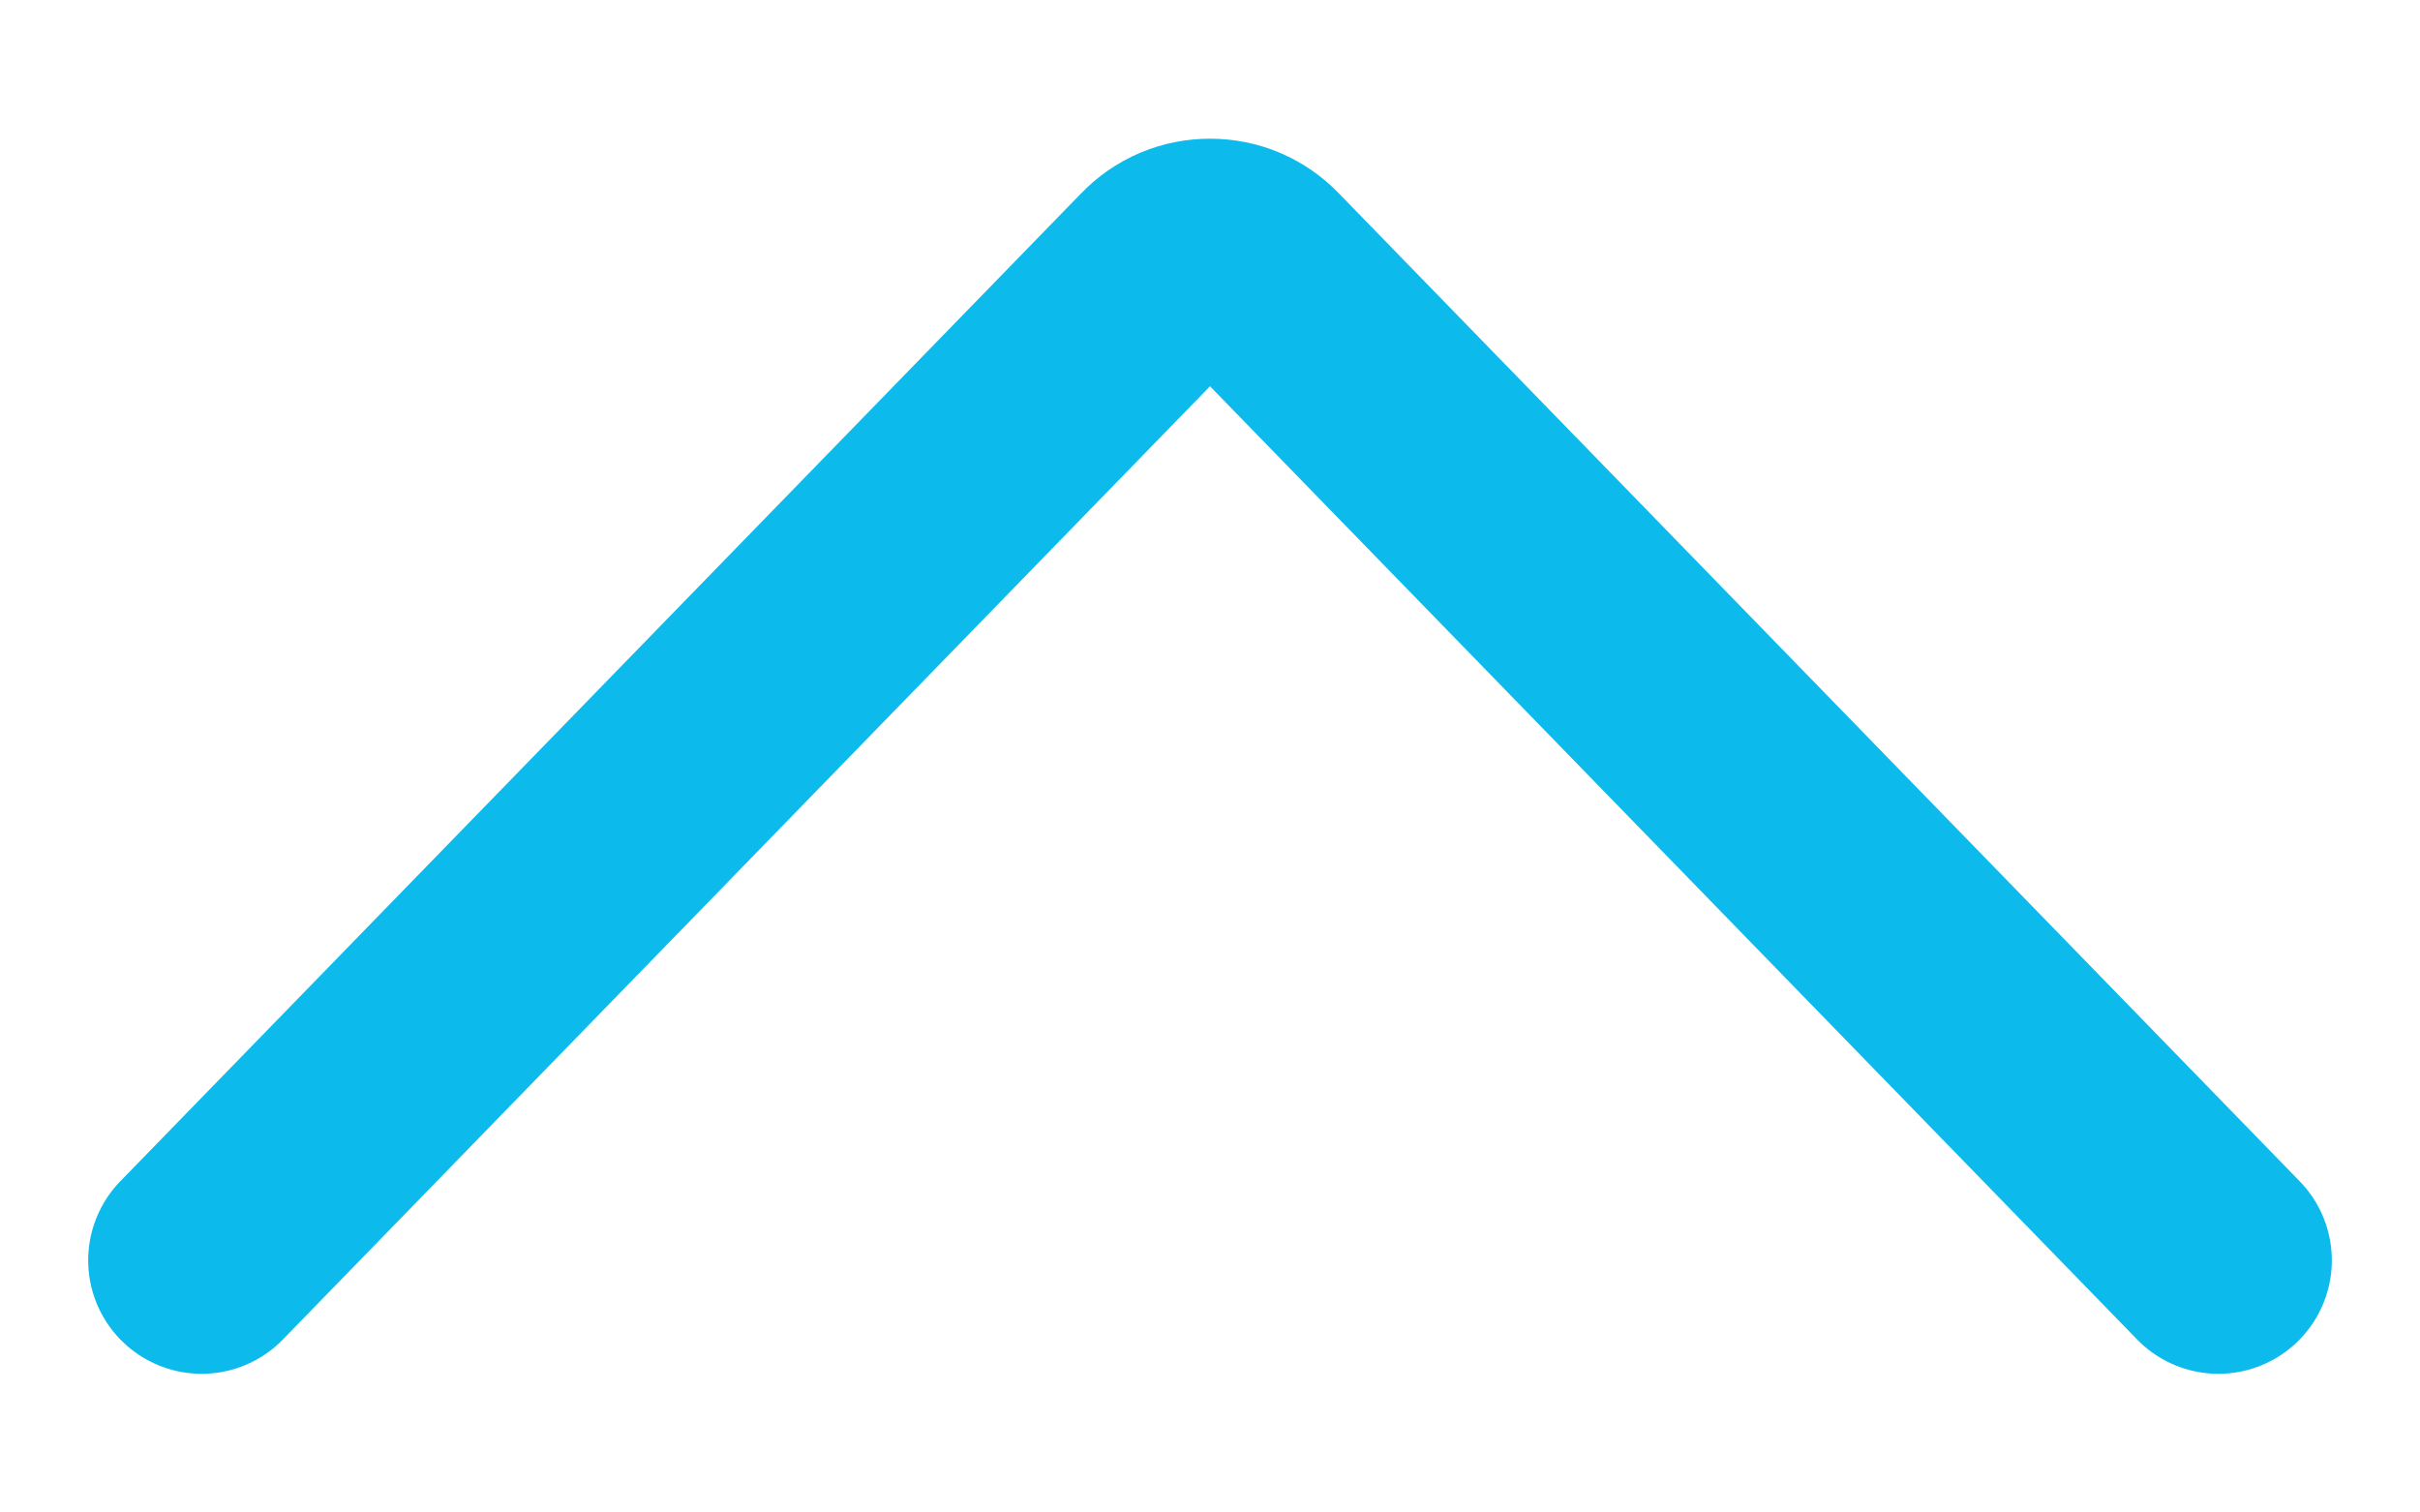 <svg width="16" height="10" viewBox="0 0 16 10" fill="none" xmlns="http://www.w3.org/2000/svg">
<path d="M1.333 8.333L7.686 1.801C7.727 1.758 7.776 1.724 7.83 1.701C7.884 1.678 7.942 1.667 8 1.667C8.059 1.667 8.116 1.678 8.17 1.701C8.224 1.724 8.273 1.758 8.314 1.801L14.667 8.333" stroke="#0CBBEB" stroke-width="1.5" stroke-linecap="round" stroke-linejoin="round"/>
</svg>
